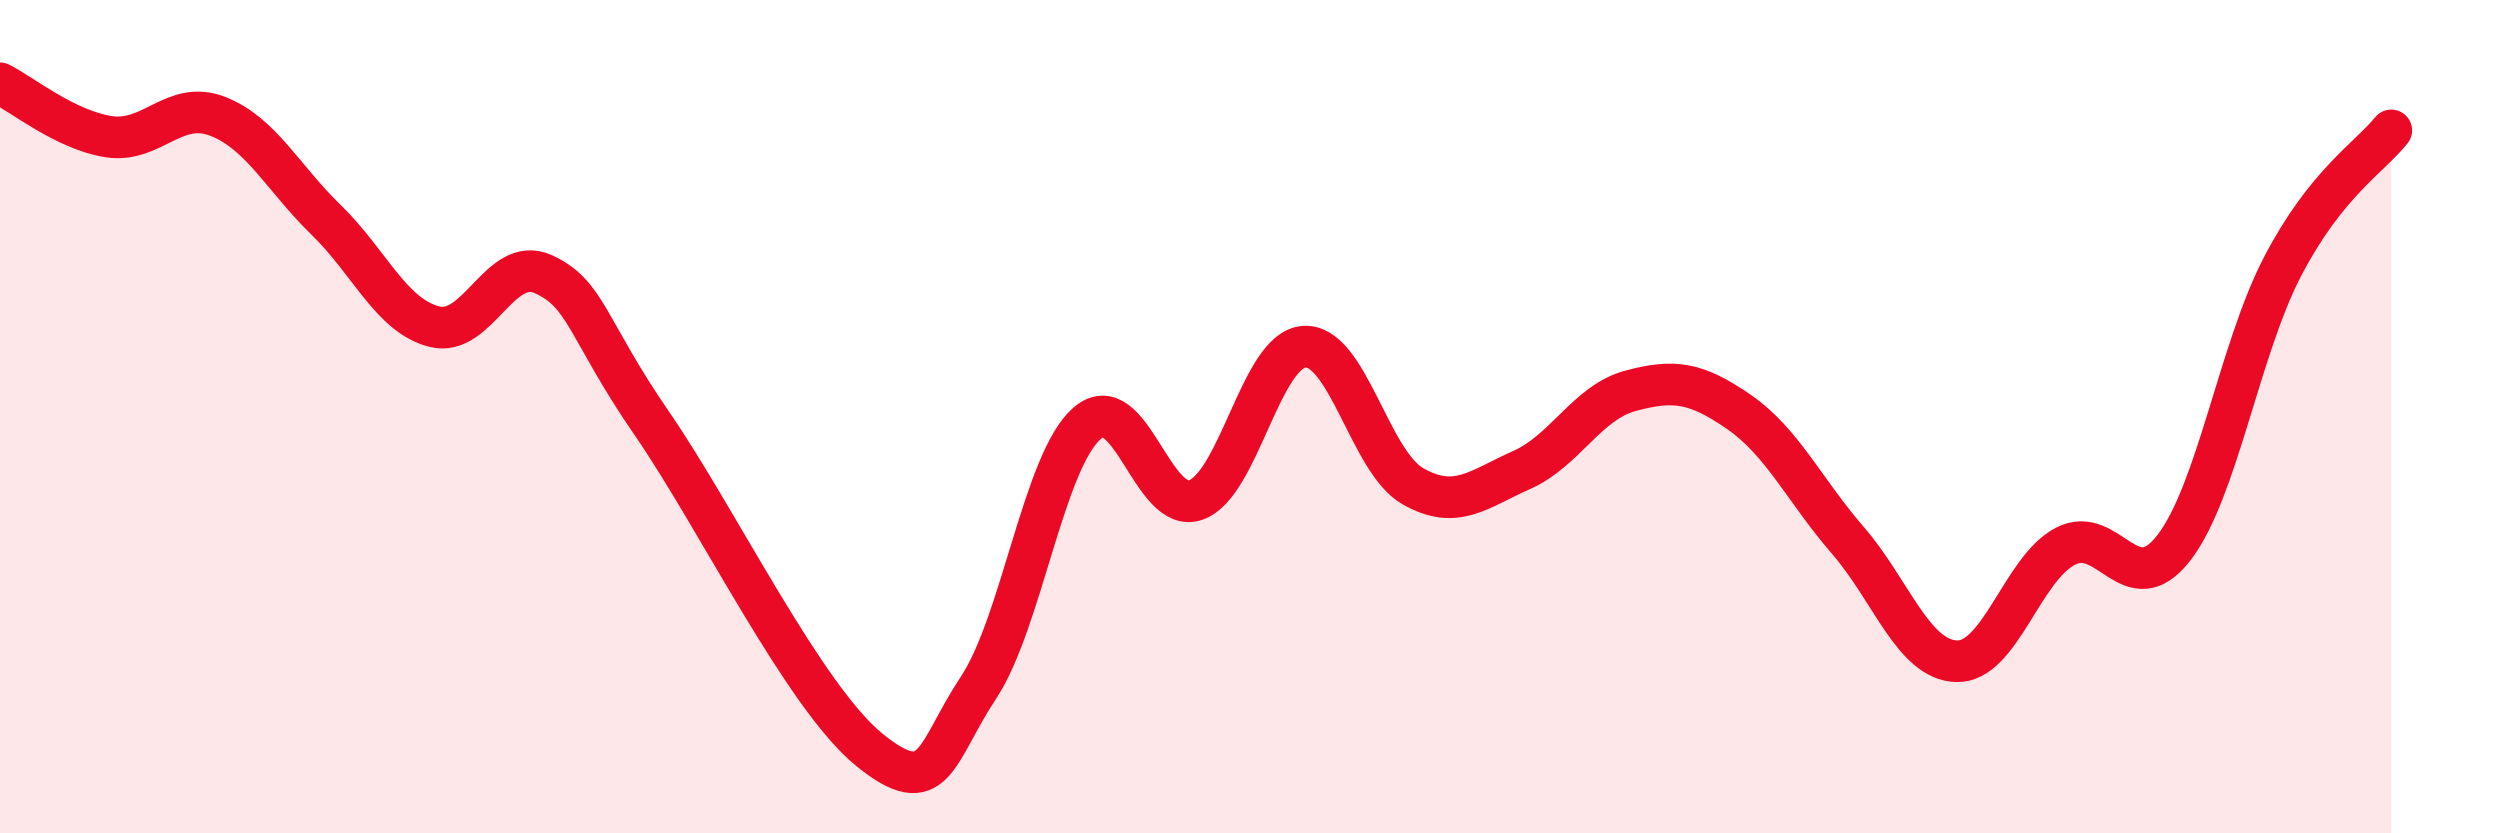
    <svg width="60" height="20" viewBox="0 0 60 20" xmlns="http://www.w3.org/2000/svg">
      <path
        d="M 0,2 C 0.52,2.26 1.57,3.12 2.61,3.28 C 3.65,3.44 4.18,2.39 5.22,2.79 C 6.26,3.19 6.79,4.27 7.83,5.28 C 8.87,6.29 9.39,7.58 10.43,7.84 C 11.47,8.1 12,6.11 13.04,6.58 C 14.08,7.05 14.08,7.89 15.65,10.17 C 17.22,12.45 19.3,16.73 20.87,18 C 22.44,19.27 22.44,18.08 23.48,16.51 C 24.52,14.94 25.05,11.06 26.09,10.16 C 27.13,9.26 27.66,12.37 28.7,12 C 29.74,11.63 30.26,8.39 31.3,8.32 C 32.34,8.25 32.87,11.08 33.91,11.67 C 34.95,12.26 35.48,11.74 36.52,11.28 C 37.56,10.82 38.09,9.66 39.13,9.38 C 40.17,9.1 40.7,9.17 41.74,9.89 C 42.78,10.61 43.31,11.77 44.35,12.97 C 45.39,14.17 45.92,15.84 46.96,15.87 C 48,15.9 48.53,13.65 49.57,13.11 C 50.61,12.57 51.13,14.49 52.17,13.15 C 53.21,11.81 53.74,8.4 54.78,6.4 C 55.82,4.4 56.87,3.78 57.39,3.13L57.39 20L0 20Z"
        fill="#EB0A25"
        opacity="0.1"
        stroke-linecap="round"
        stroke-linejoin="round"
      />
      <path
        d="M 0,2 C 0.52,2.26 1.57,3.12 2.61,3.28 C 3.65,3.44 4.18,2.39 5.22,2.79 C 6.26,3.19 6.79,4.27 7.83,5.28 C 8.87,6.29 9.39,7.58 10.43,7.84 C 11.47,8.1 12,6.11 13.04,6.58 C 14.08,7.05 14.08,7.89 15.65,10.17 C 17.22,12.45 19.3,16.73 20.87,18 C 22.44,19.27 22.44,18.08 23.48,16.51 C 24.52,14.94 25.05,11.06 26.09,10.16 C 27.13,9.26 27.66,12.37 28.7,12 C 29.74,11.63 30.26,8.39 31.3,8.32 C 32.34,8.25 32.87,11.08 33.91,11.67 C 34.95,12.26 35.48,11.74 36.52,11.28 C 37.56,10.82 38.09,9.66 39.13,9.38 C 40.17,9.1 40.7,9.17 41.74,9.89 C 42.78,10.61 43.31,11.77 44.35,12.97 C 45.39,14.17 45.92,15.84 46.96,15.87 C 48,15.9 48.53,13.65 49.57,13.11 C 50.61,12.57 51.13,14.49 52.17,13.15 C 53.21,11.81 53.74,8.4 54.78,6.4 C 55.82,4.4 56.87,3.78 57.39,3.13"
        stroke="#EB0A25"
        stroke-width="1"
        fill="none"
        stroke-linecap="round"
        stroke-linejoin="round"
      />
    </svg>
  